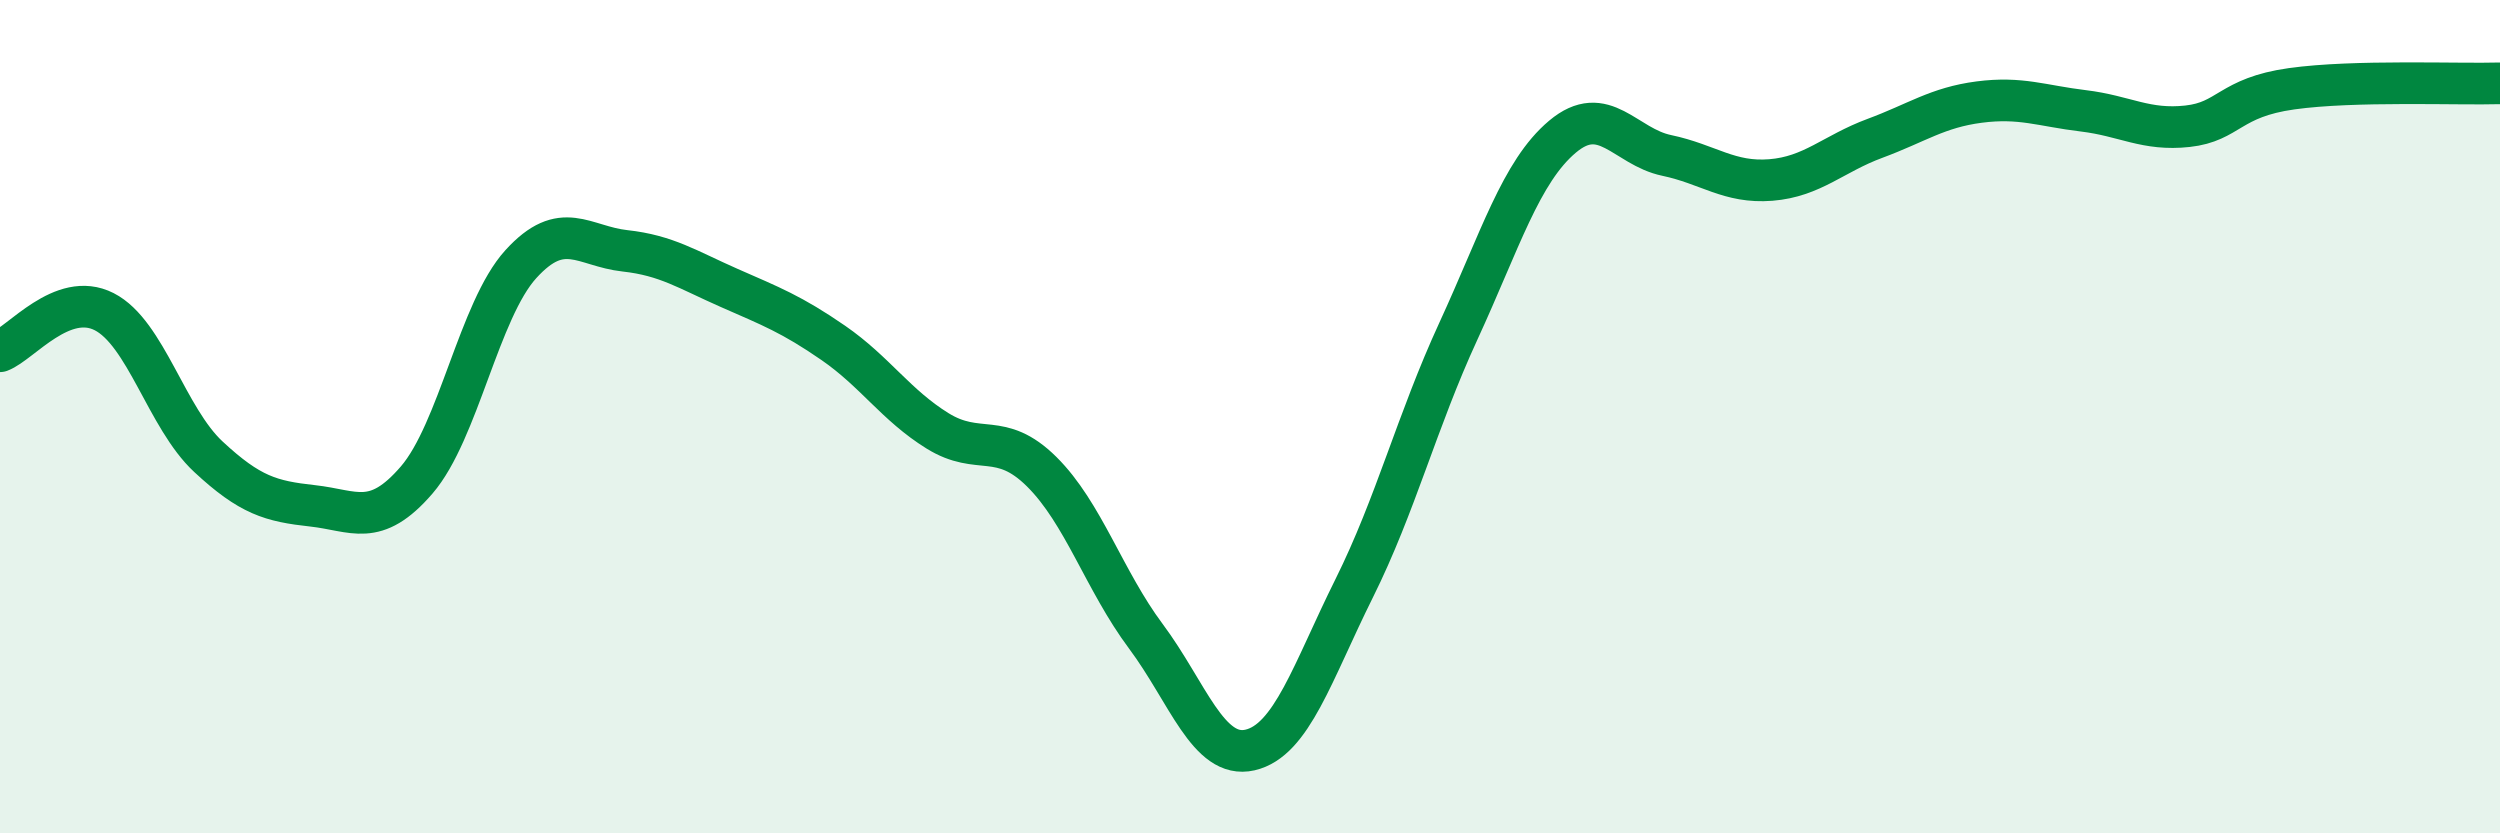 
    <svg width="60" height="20" viewBox="0 0 60 20" xmlns="http://www.w3.org/2000/svg">
      <path
        d="M 0,8.43 C 0.5,8.24 1.5,6.97 2.5,7.48 C 3.5,7.99 4,10.03 5,10.96 C 6,11.89 6.5,12.03 7.5,12.14 C 8.5,12.25 9,12.68 10,11.52 C 11,10.36 11.5,7.44 12.5,6.34 C 13.5,5.24 14,5.91 15,6.02 C 16,6.13 16.5,6.47 17.5,6.91 C 18.5,7.35 19,7.54 20,8.23 C 21,8.92 21.5,9.72 22.5,10.34 C 23.5,10.96 24,10.33 25,11.32 C 26,12.31 26.5,13.93 27.5,15.27 C 28.5,16.61 29,18.23 30,18 C 31,17.77 31.5,16.13 32.5,14.12 C 33.5,12.11 34,10.12 35,7.95 C 36,5.78 36.5,4.12 37.5,3.28 C 38.5,2.44 39,3.52 40,3.73 C 41,3.94 41.5,4.4 42.5,4.32 C 43.5,4.24 44,3.69 45,3.32 C 46,2.95 46.5,2.58 47.5,2.45 C 48.5,2.32 49,2.54 50,2.66 C 51,2.78 51.5,3.14 52.5,3.03 C 53.5,2.92 53.5,2.34 55,2.13 C 56.5,1.92 59,2.03 60,2L60 20L0 20Z"
        fill="#008740"
        opacity="0.1"
        stroke-linecap="round"
        stroke-linejoin="round"
      />
      <path
        d="M 0,8.43 C 0.5,8.24 1.5,6.97 2.5,7.48 C 3.5,7.99 4,10.03 5,10.96 C 6,11.89 6.5,12.03 7.5,12.14 C 8.5,12.25 9,12.68 10,11.52 C 11,10.36 11.5,7.44 12.5,6.34 C 13.5,5.24 14,5.91 15,6.02 C 16,6.13 16.5,6.47 17.5,6.91 C 18.5,7.35 19,7.54 20,8.23 C 21,8.92 21.5,9.72 22.5,10.34 C 23.5,10.96 24,10.33 25,11.32 C 26,12.31 26.5,13.93 27.5,15.27 C 28.5,16.61 29,18.23 30,18 C 31,17.77 31.5,16.13 32.5,14.12 C 33.5,12.11 34,10.12 35,7.95 C 36,5.78 36.5,4.12 37.5,3.28 C 38.5,2.44 39,3.52 40,3.73 C 41,3.94 41.5,4.4 42.5,4.32 C 43.5,4.24 44,3.69 45,3.32 C 46,2.95 46.5,2.58 47.5,2.45 C 48.5,2.32 49,2.54 50,2.66 C 51,2.78 51.5,3.14 52.5,3.03 C 53.5,2.92 53.5,2.34 55,2.13 C 56.5,1.92 59,2.03 60,2"
        stroke="#008740"
        stroke-width="1"
        fill="none"
        stroke-linecap="round"
        stroke-linejoin="round"
      />
    </svg>
  